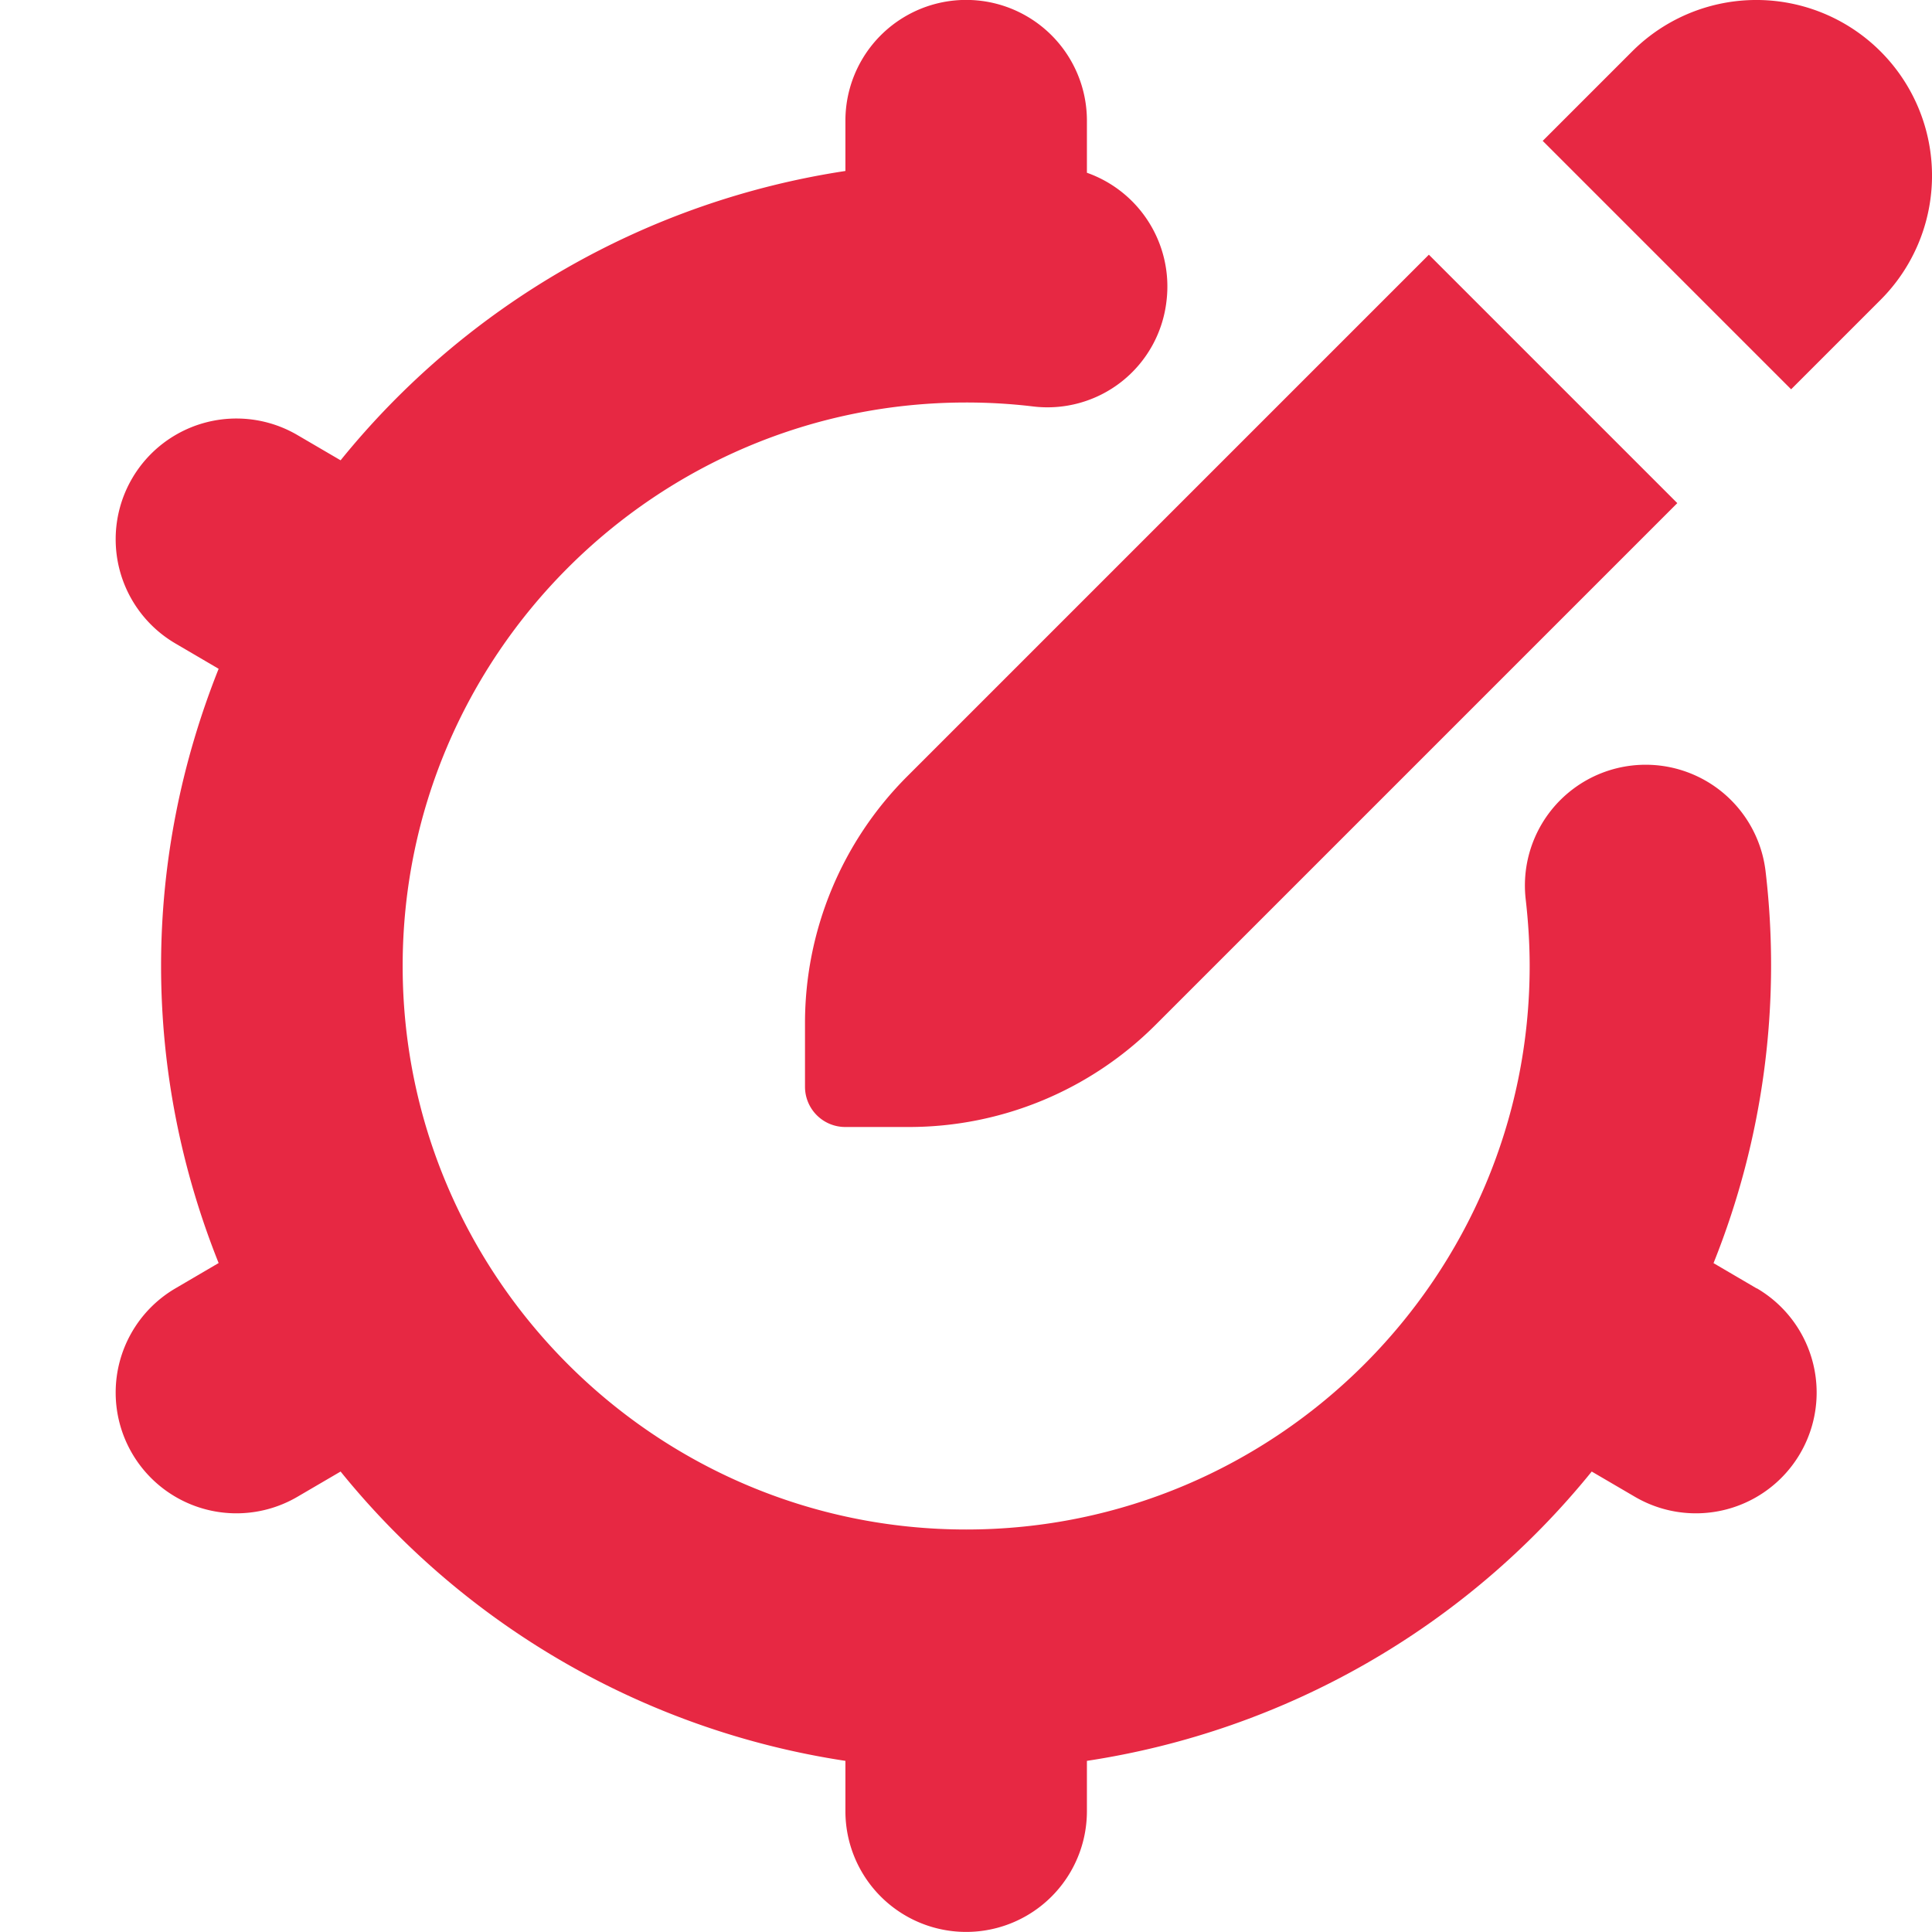 <svg xmlns="http://www.w3.org/2000/svg" version="1.1" xmlns:xlink="http://www.w3.org/1999/xlink" width="512" height="512" x="0" y="0" viewBox="0 0 24 24" style="enable-background:new 0 0 512 512" xml:space="preserve" class=""><g><path d="m11.269 9.645 6.481-6.481 3.086 3.086-6.481 6.481A4.332 4.332 0 0 1 11.291 14H10.5a.5.5 0 0 1-.5-.5v-.791c0-1.149.456-2.251 1.269-3.064ZM23.361.639a2.182 2.182 0 0 0-3.086 0L19.164 1.75l3.086 3.086 1.111-1.111a2.182 2.182 0 0 0 0-3.086Zm-1.539 15.366-.536-.314a9.942 9.942 0 0 0 .647-4.864 1.5 1.5 0 0 0-2.98.346c.031.271.049.548.049.827 0 3.859-3.141 7-7 7s-7-3.141-7-7 3.141-7 7-7c.278 0 .553.016.822.048a1.488 1.488 0 0 0 1.667-1.312 1.498 1.498 0 0 0-.989-1.59v-.647a1.5 1.5 0 0 0-3 0v.625a9.996 9.996 0 0 0-6.271 3.594l-.537-.314a1.5 1.5 0 1 0-1.514 2.59l.536.314c-.456 1.144-.715 2.387-.715 3.691s.258 2.548.715 3.691l-.536.314a1.5 1.5 0 1 0 1.514 2.59l.537-.314a9.996 9.996 0 0 0 6.271 3.594v.625a1.5 1.5 0 0 0 3 0v-.625a9.996 9.996 0 0 0 6.271-3.594l.537.314a1.5 1.5 0 1 0 1.514-2.59Z" fill="#e72843" opacity="1" data-original="#000000" class=""></path></g></svg>